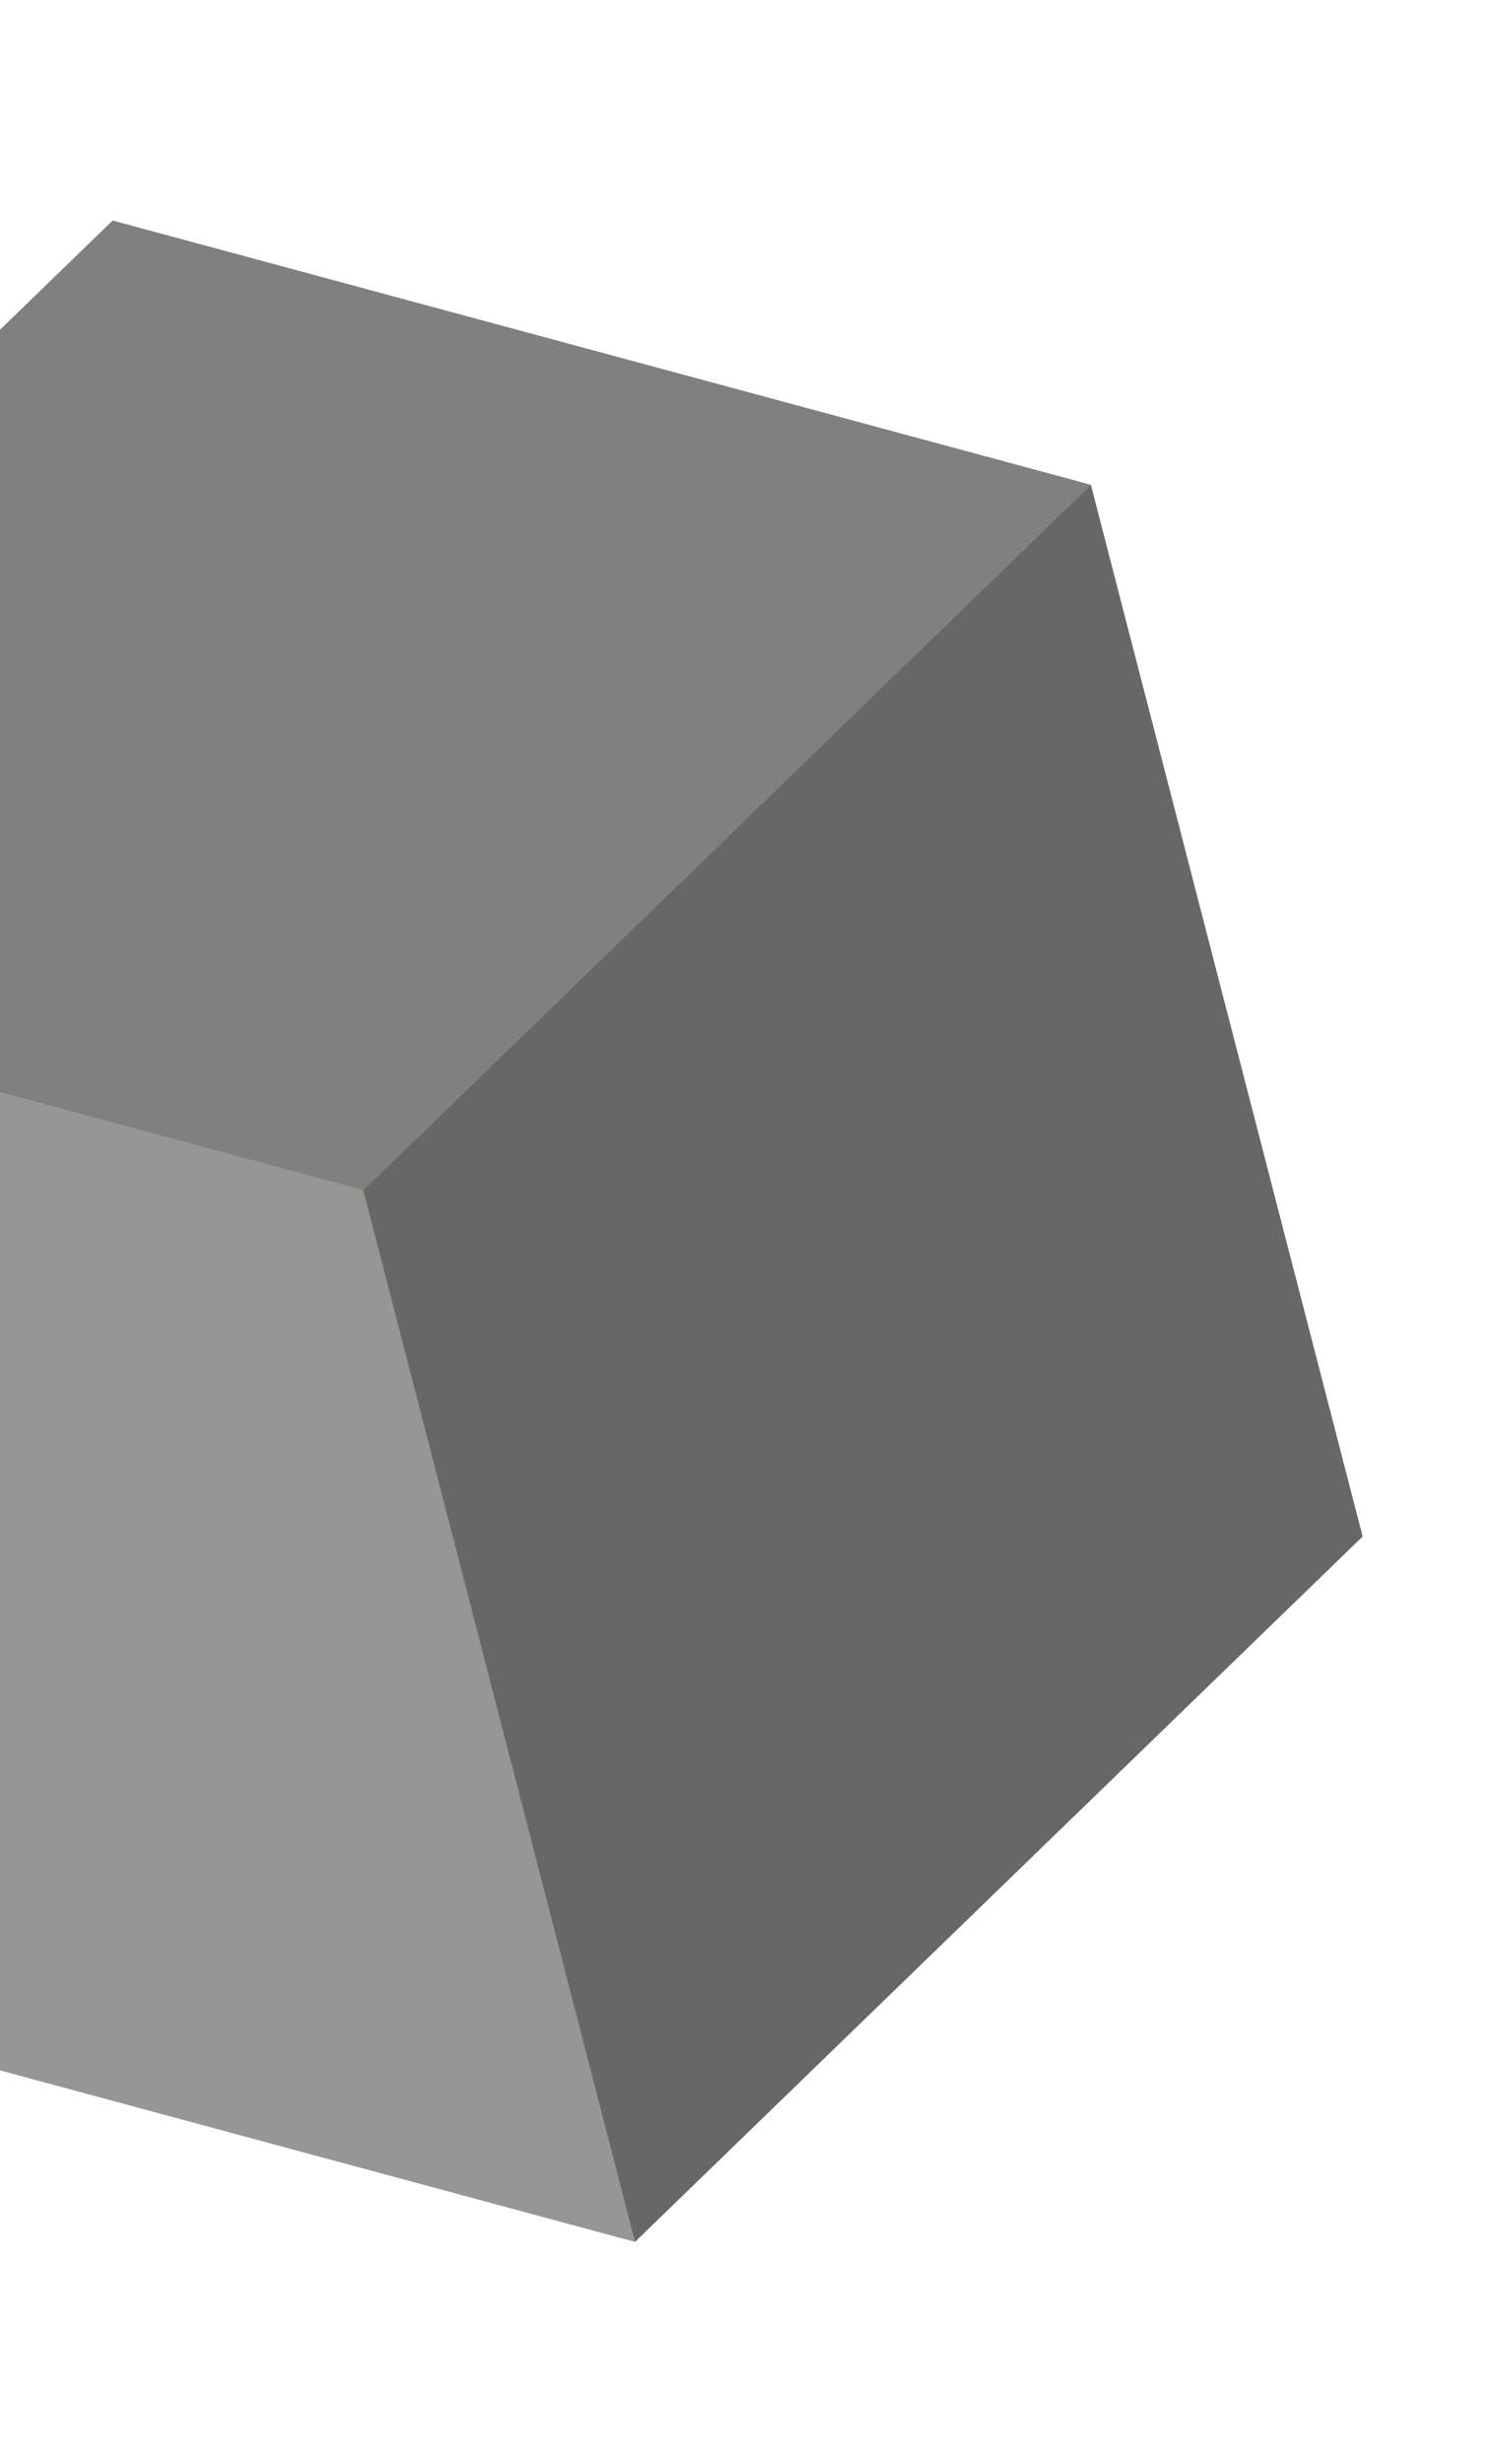 <svg xmlns="http://www.w3.org/2000/svg" width="117" height="193" viewBox="0 0 117 193" fill="none"><path d="M8.829 17.279L-48.182 72.531L-26.885 154.908L49.76 175.599L106.778 120.351L85.481 37.975L8.829 17.279Z" fill="#E8973E"></path><g style="mix-blend-mode:overlay"><path d="M28.463 93.227L49.759 175.599L-26.886 154.908L-48.184 72.531L28.463 93.227Z" fill="#969696"></path><path d="M85.483 37.975L106.78 120.351L49.762 175.6L28.466 93.228L85.483 37.975Z" fill="#676767"></path><path d="M85.481 37.975L28.465 93.228L-48.182 72.531L8.829 17.279L85.481 37.975Z" fill="#808080"></path></g></svg>